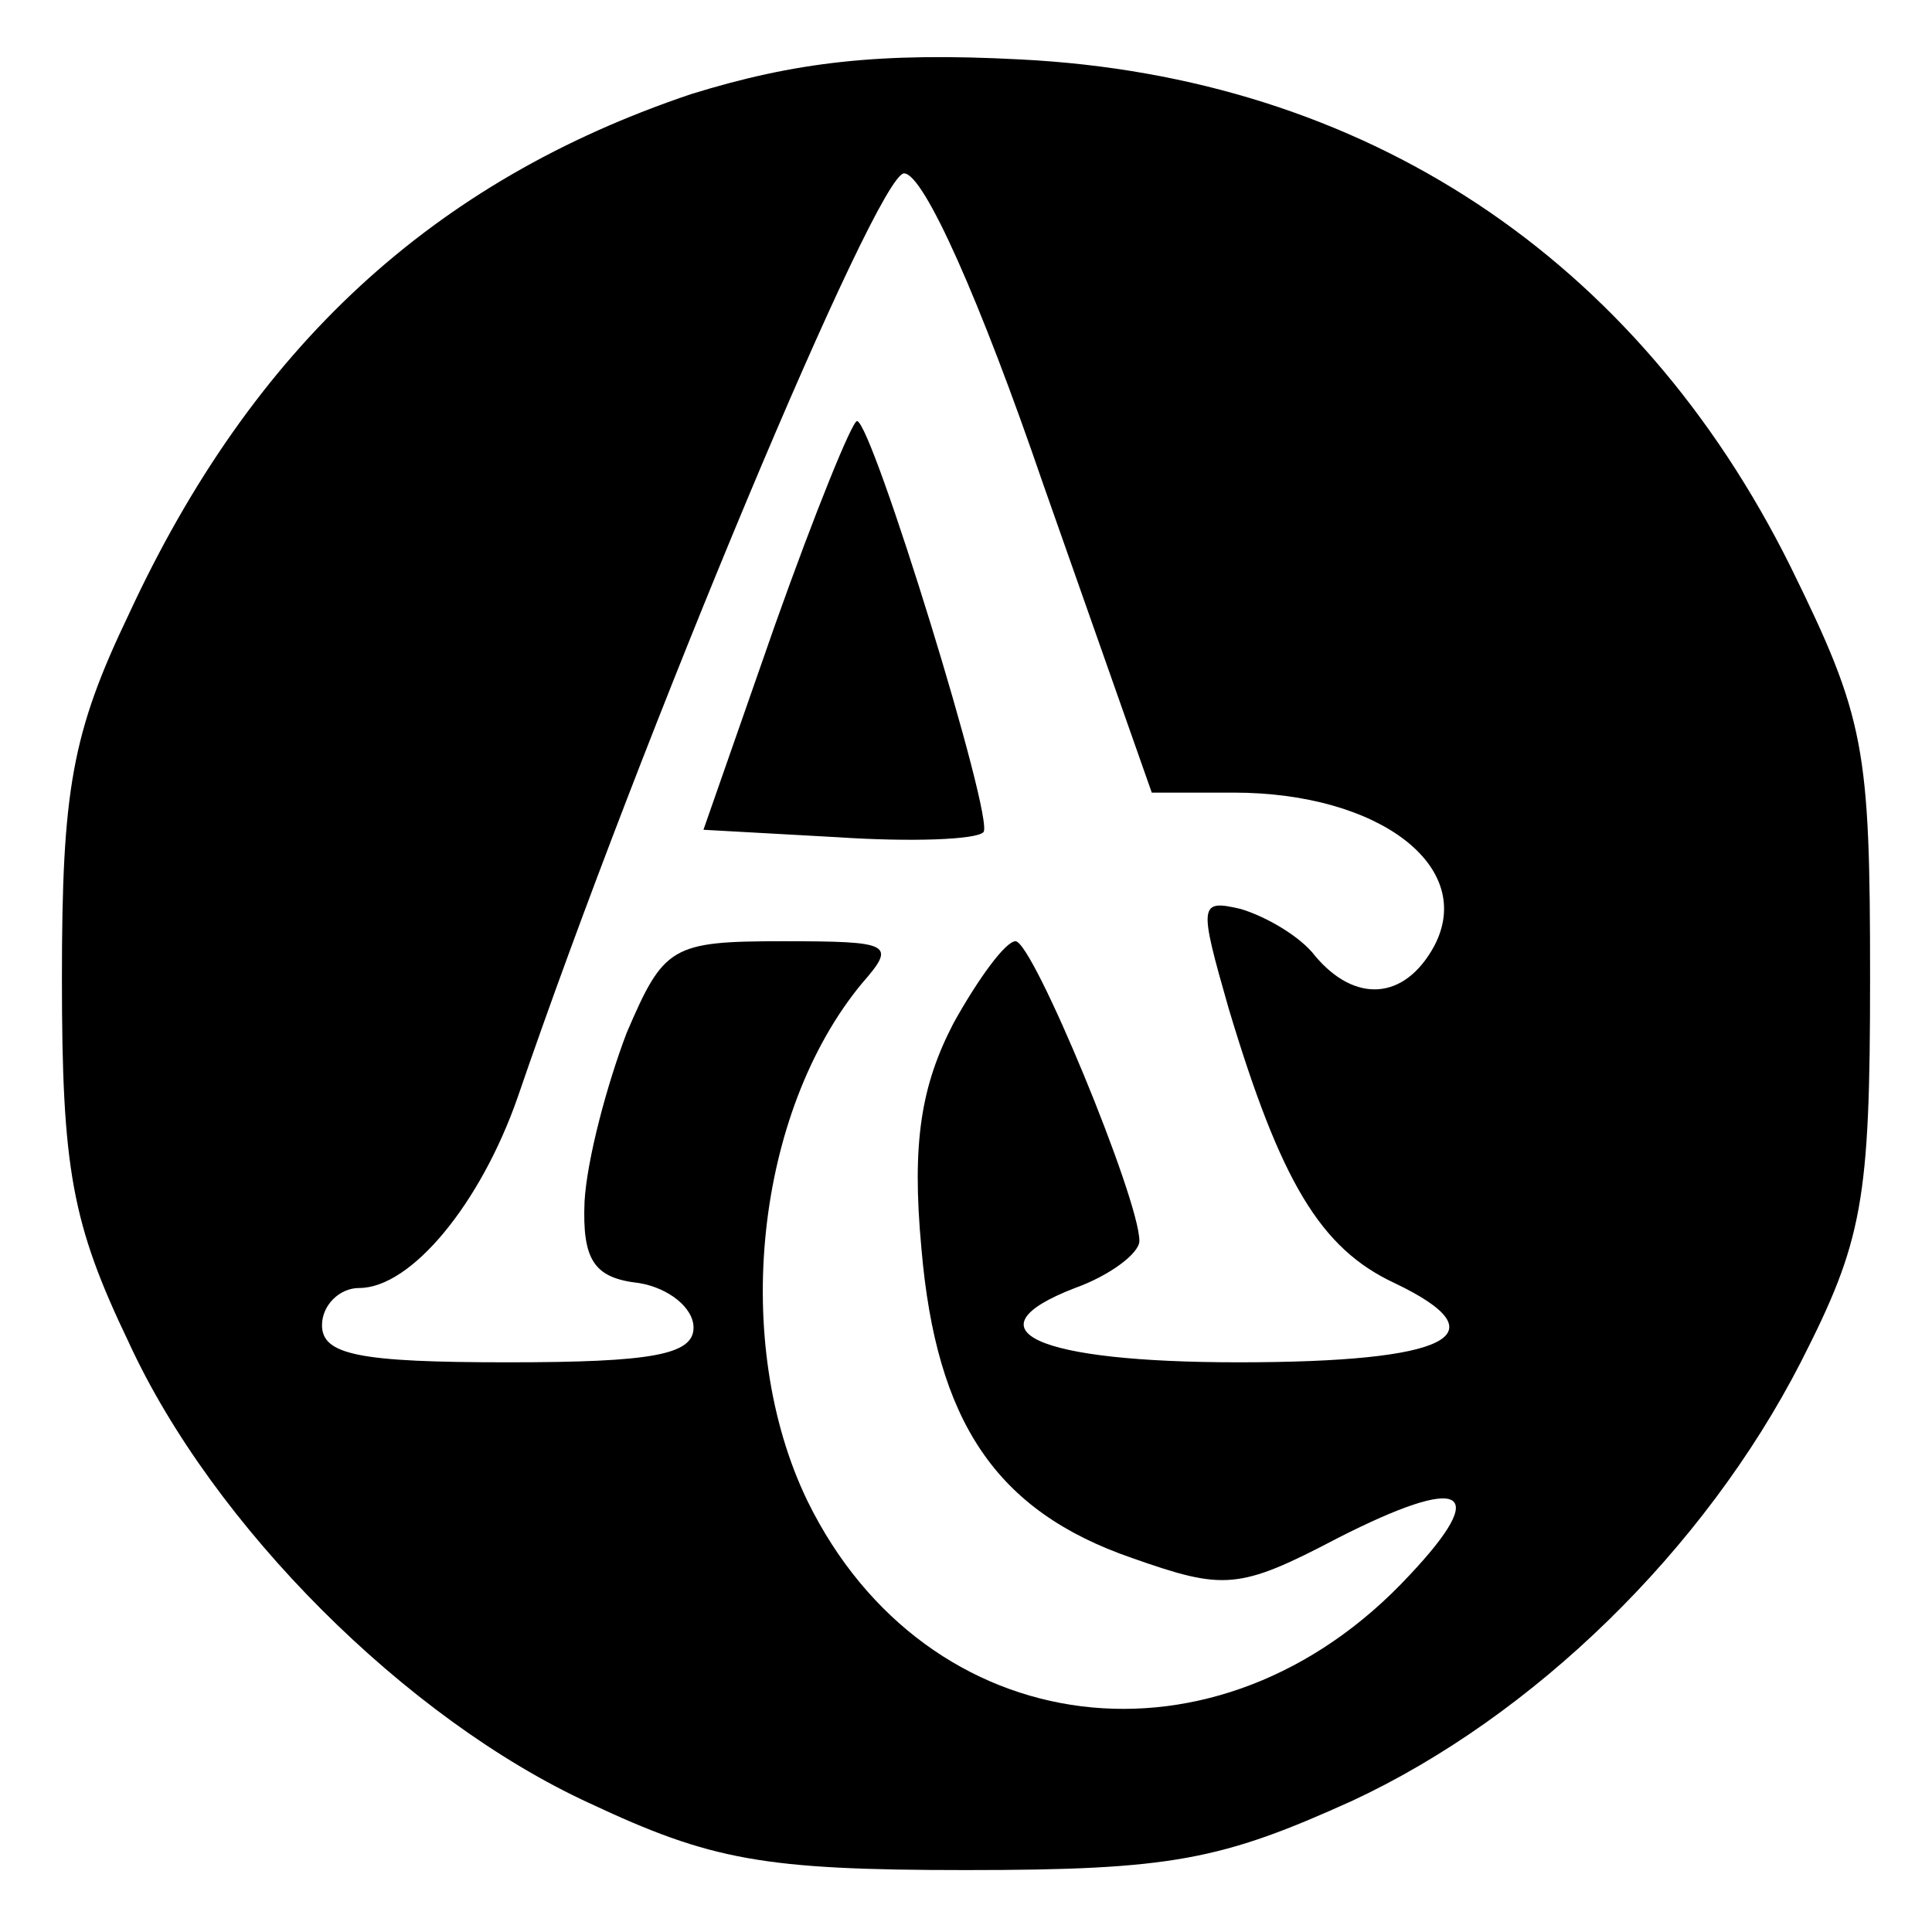 <?xml version="1.0" standalone="no"?>
<!DOCTYPE svg PUBLIC "-//W3C//DTD SVG 20010904//EN"
 "http://www.w3.org/TR/2001/REC-SVG-20010904/DTD/svg10.dtd">
<svg version="1.0" xmlns="http://www.w3.org/2000/svg"
 width="78pt" height="78pt" viewBox="0 0 78 78"
 preserveAspectRatio="xMidYMid meet">
<g transform="translate(0,78) scale(0.1,-0.1)"
fill="#000000" stroke="none">
<path d="M279 742 c-104 -35 -177 -102 -227 -210 -23 -48 -27 -71 -27 -147 0
-77 4 -99 27 -147 34 -74 112 -152 186 -186 49 -23 70 -27 152 -27 83 0 103 4
156 28 73 34 142 101 181 177 25 49 28 65 28 155 0 93 -2 105 -32 166 -62 125
-172 198 -311 205 -57 3 -91 -1 -133 -14z m142 -157 l44 -125 33 0 c59 0 98
-30 81 -62 -12 -22 -32 -23 -48 -4 -6 8 -20 16 -30 19 -17 4 -17 2 -5 -40 21
-70 37 -97 67 -111 44 -21 22 -32 -63 -32 -82 0 -110 13 -66 30 14 5 26 14 26
19 0 17 -43 121 -50 121 -4 0 -15 -15 -25 -33 -13 -25 -17 -48 -13 -91 6 -70
30 -106 85 -125 37 -13 43 -13 83 8 51 26 62 20 29 -15 -77 -83 -195 -68 -243
30 -31 64 -21 157 22 209 14 16 12 17 -32 17 -45 0 -48 -2 -63 -37 -8 -21 -16
-51 -17 -68 -1 -24 4 -31 22 -33 12 -2 22 -10 22 -18 0 -11 -17 -14 -75 -14
-60 0 -75 3 -75 15 0 8 7 15 15 15 21 0 49 34 64 77 50 146 145 373 156 373 8
0 31 -52 56 -125z"/>
<path d="M313 528 l-29 -83 54 -3 c30 -2 56 -1 59 2 5 4 -45 166 -51 166 -2 0
-17 -37 -33 -82z"/>
</g>
</svg>
